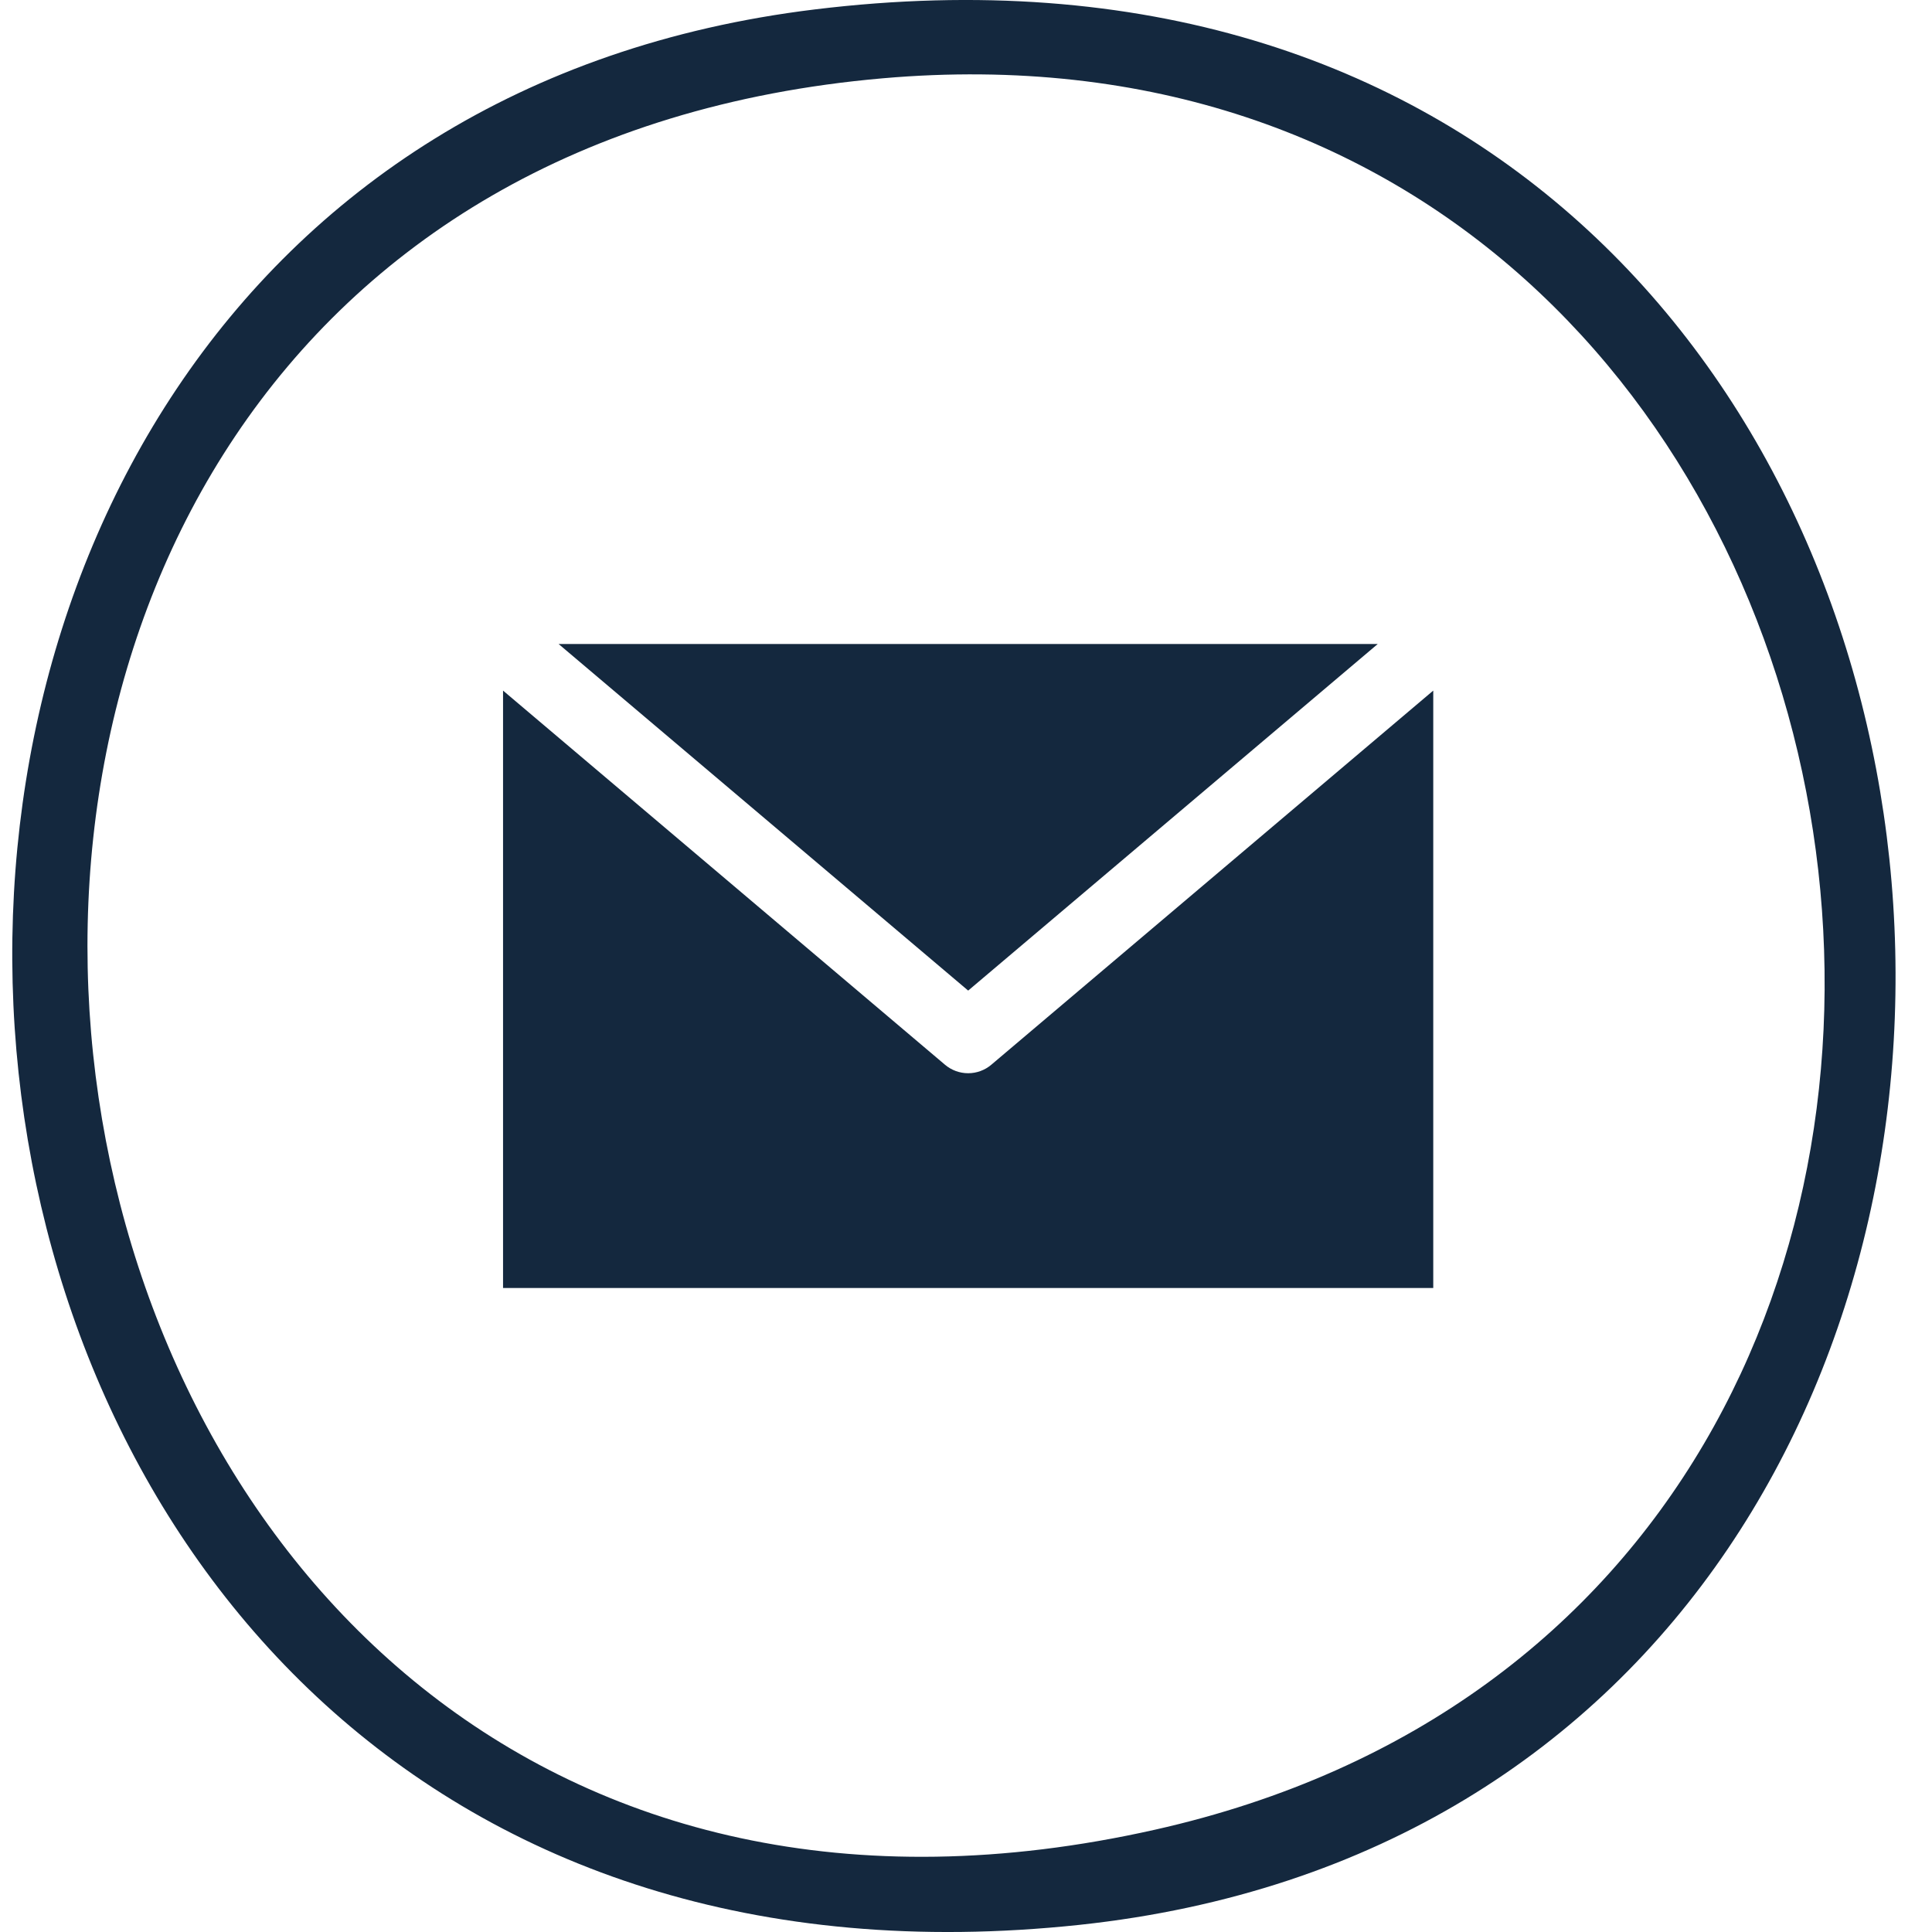 <?xml version="1.0" encoding="UTF-8"?> <svg xmlns="http://www.w3.org/2000/svg" width="40" height="40" viewBox="0 0 40 40" fill="none"><path d="M16.87 0.195C44.135 -3.135 47.104 37.202 22.35 39.852C-4.532 42.717 -7.516 3.168 16.87 0.195ZM18.277 1.621C-7.106 3.834 -1.513 43.597 23.913 37.882C45.527 33.026 40.507 -0.32 18.277 1.621Z" fill="#14283E"></path><path d="M11.565 13.333L20.045 20.509L28.525 13.333H11.565ZM10.415 14.298V26.667H29.674V14.298L20.523 22.045C20.389 22.158 20.22 22.22 20.045 22.22C19.869 22.22 19.7 22.158 19.566 22.045L10.415 14.298Z" fill="#14283E"></path></svg> 
